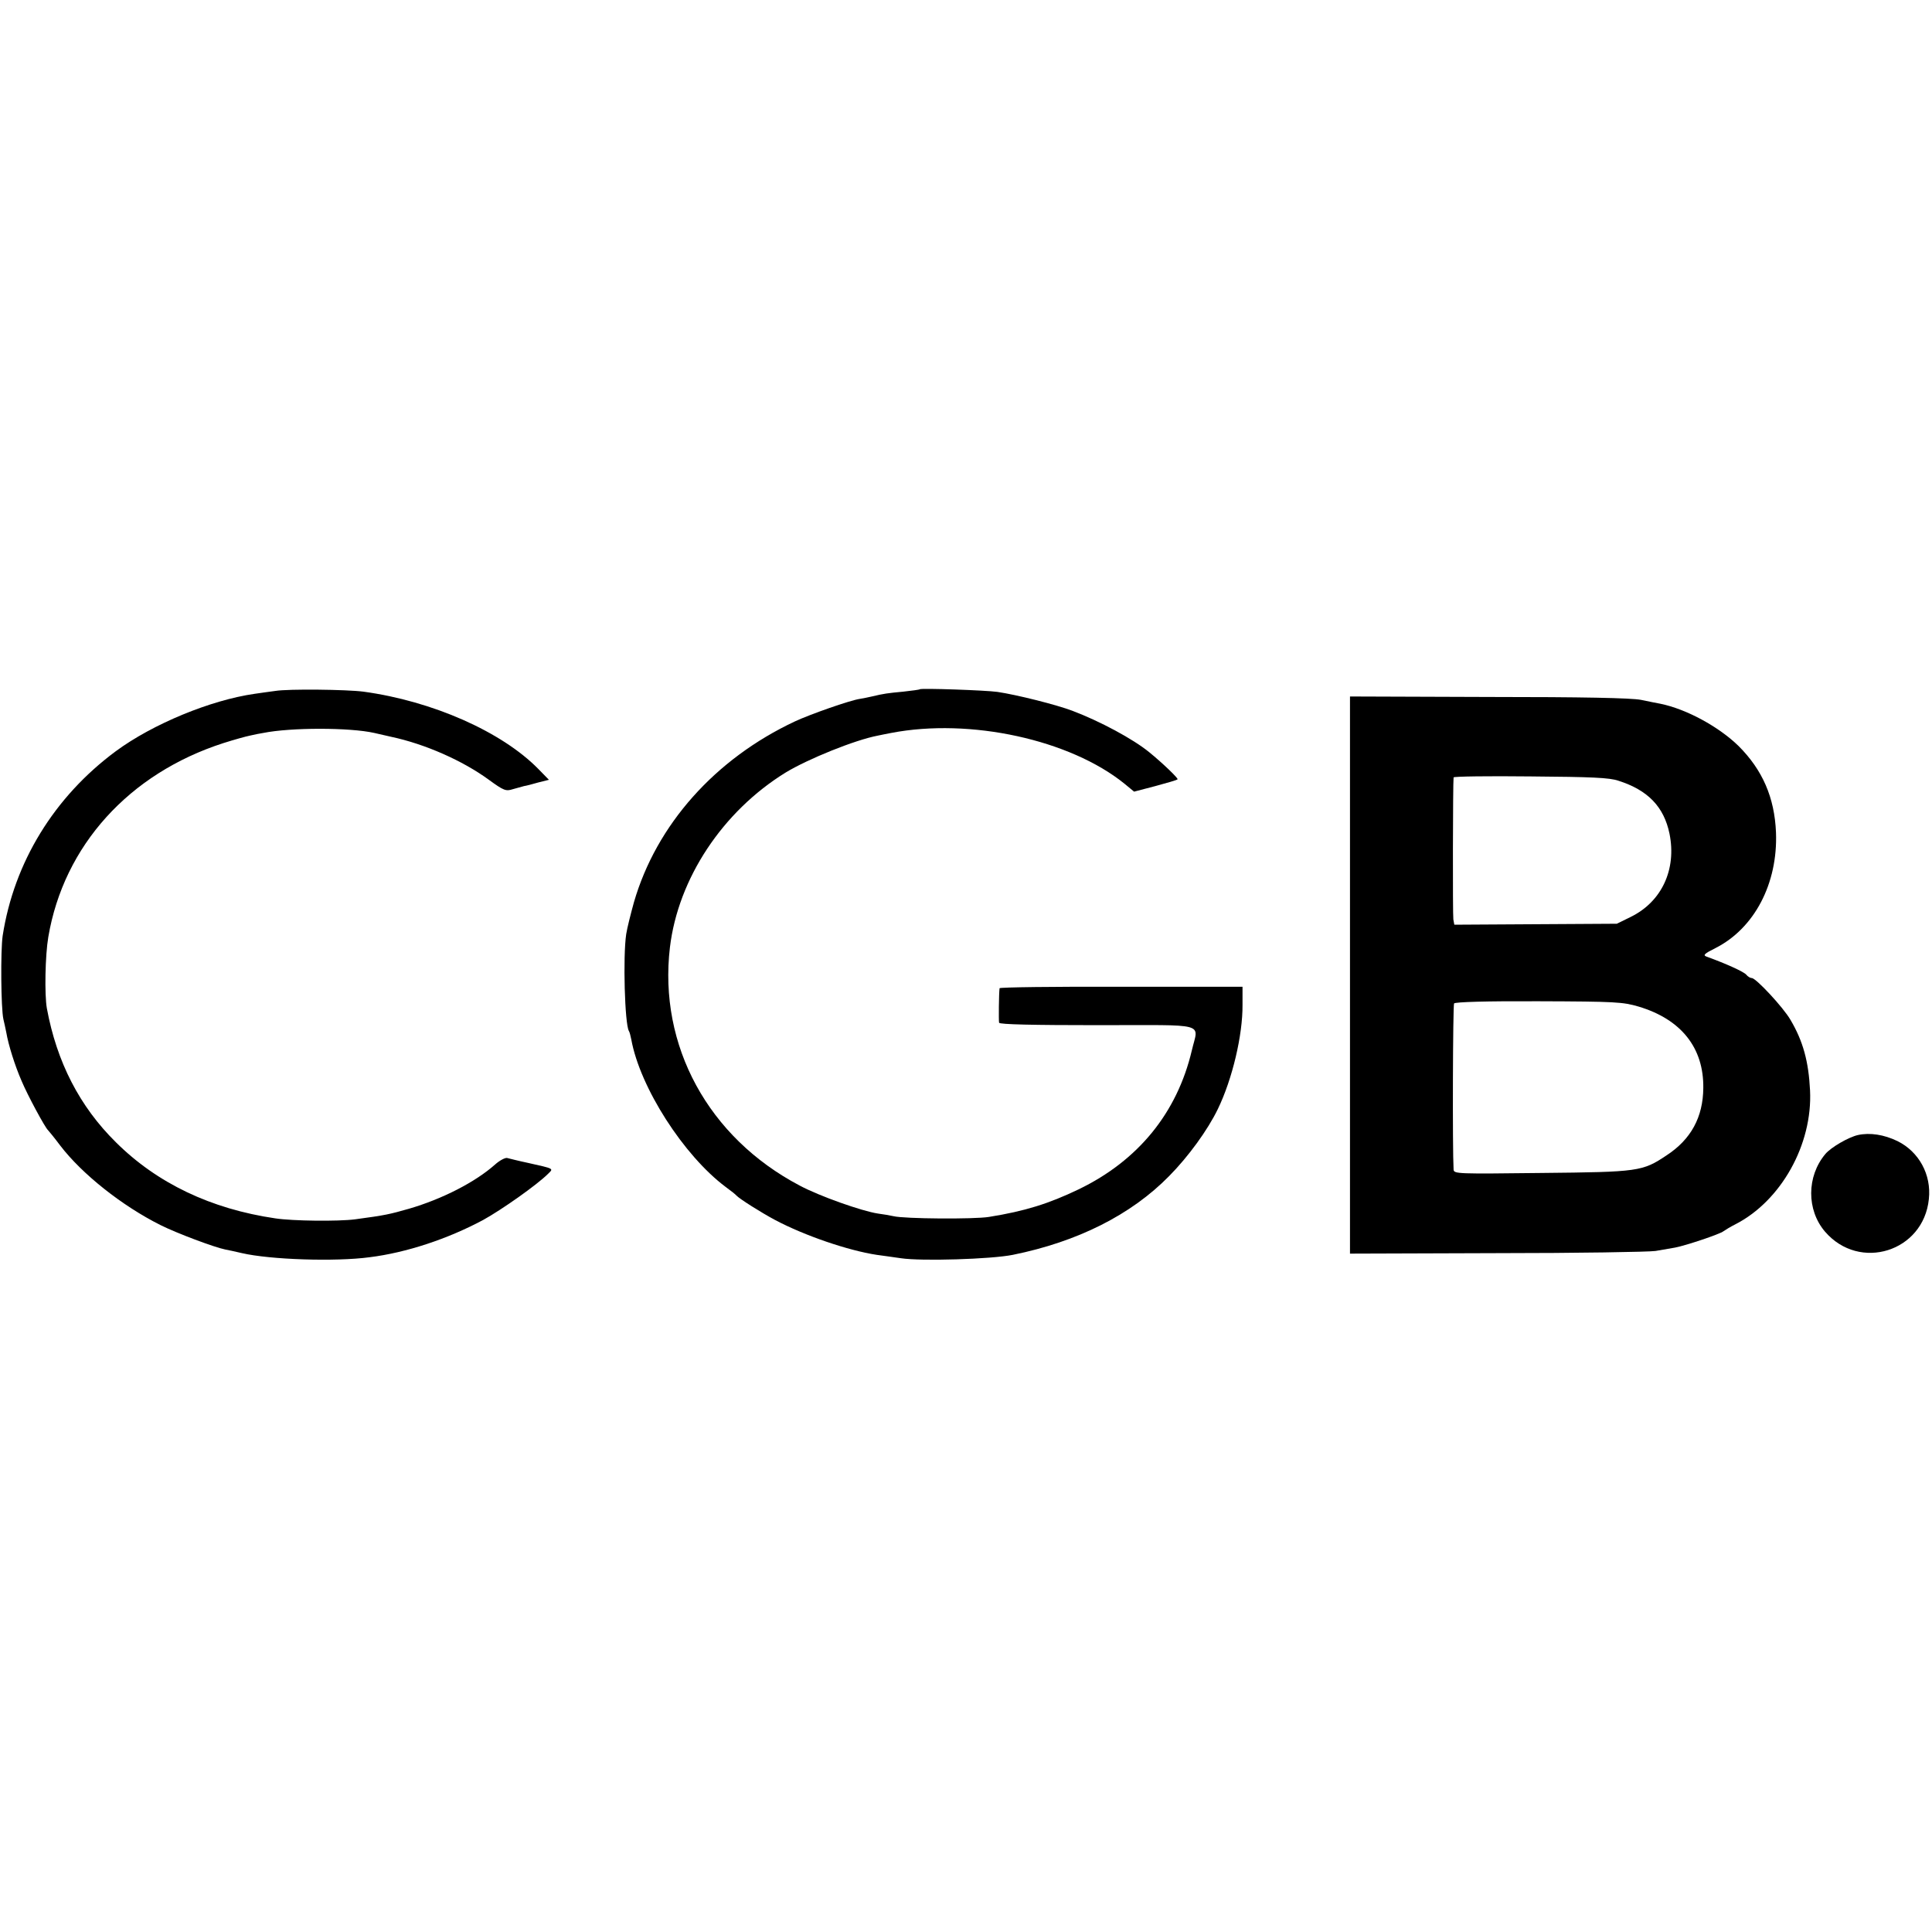 <?xml version="1.0" standalone="no"?>
<!DOCTYPE svg PUBLIC "-//W3C//DTD SVG 20010904//EN"
 "http://www.w3.org/TR/2001/REC-SVG-20010904/DTD/svg10.dtd">
<svg version="1.0" xmlns="http://www.w3.org/2000/svg"
 width="800pt" height="800pt" viewBox="0 0 800 800"
 preserveAspectRatio="xMidYMid meet">
<g transform="translate(0,800) scale(0.1,-0.1)"
fill="#000000" stroke="none">
<path d="M1140 5139 c-25 -3 -64 -9 -86 -12 -182 -26 -422 -125 -575 -238
-255 -189 -421 -460 -468 -764 -9 -62 -7 -301 3 -345 3 -14 9 -38 12 -55 9
-53 36 -138 63 -200 25 -60 98 -195 110 -205 3 -3 26 -31 50 -63 90 -118 256
-250 416 -330 68 -34 223 -92 268 -101 12 -2 43 -9 69 -15 117 -27 386 -36
528 -17 153 19 324 76 470 154 78 43 224 146 270 192 22 22 27 20 -85 45 -38
8 -77 18 -85 20 -8 2 -31 -10 -50 -27 -82 -73 -219 -143 -356 -183 -81 -23
-97 -27 -224 -44 -70 -9 -258 -7 -330 4 -266 39 -489 145 -660 315 -150 148
-245 332 -286 555 -10 56 -7 219 6 295 64 378 334 677 725 803 44 14 94 28
110 31 17 4 41 9 55 11 114 23 358 23 460 0 14 -3 45 -10 70 -16 141 -30 296
-99 403 -177 63 -46 72 -49 100 -40 18 5 39 11 47 13 8 1 35 8 59 15 l44 11
-44 45 c-151 154 -438 281 -724 320 -69 9 -310 12 -365 3z"/>
<path d="M3809 5146 c-2 -2 -33 -6 -69 -10 -64 -6 -80 -8 -130 -20 -14 -3 -36
-8 -50 -10 -41 -6 -206 -64 -268 -93 -331 -155 -574 -428 -667 -749 -13 -47
-28 -106 -32 -132 -14 -93 -6 -372 11 -401 3 -4 7 -20 10 -35 36 -199 217
-481 391 -611 22 -16 42 -32 45 -36 12 -13 100 -69 160 -101 123 -65 302 -126
420 -144 25 -3 70 -10 100 -14 86 -13 375 -4 464 14 267 54 489 165 647 326
80 81 160 191 202 278 60 124 103 306 102 431 l0 75 -503 0 c-276 1 -502 -2
-503 -6 -3 -22 -4 -134 -2 -143 2 -7 144 -10 408 -10 464 0 417 13 390 -105
-61 -258 -222 -456 -469 -575 -123 -59 -221 -90 -371 -114 -61 -10 -350 -8
-395 3 -13 3 -42 8 -65 11 -66 10 -242 72 -324 116 -378 199 -585 579 -537
986 34 285 218 563 479 724 92 56 287 135 382 153 17 4 41 8 55 11 327 63 741
-28 966 -210 l40 -33 88 23 c48 13 90 25 92 28 4 4 -64 69 -117 112 -67 55
-205 129 -319 172 -66 25 -229 66 -310 78 -50 7 -315 16 -321 11z"/>
<path d="M5590 3963 l0 -1154 608 2 c334 0 630 5 657 9 28 5 64 11 81 14 43 8
187 56 201 68 7 5 28 18 48 28 190 97 321 331 310 555 -6 120 -29 204 -81 292
-30 52 -143 173 -160 173 -6 0 -17 6 -23 14 -10 12 -82 45 -165 75 -15 6 -9
12 37 35 162 82 259 268 251 479 -6 145 -56 259 -155 358 -82 80 -216 153
-324 175 -11 2 -47 9 -80 16 -41 8 -242 12 -632 12 l-573 2 0 -1153z m1112
804 c122 -39 188 -108 211 -219 30 -148 -32 -282 -161 -345 l-57 -28 -336 -2
-337 -2 -4 22 c-3 18 -2 567 1 588 1 4 144 6 319 4 252 -2 327 -5 364 -18z
m83 -935 c177 -53 270 -171 268 -337 -1 -121 -51 -213 -152 -279 -100 -67
-116 -69 -518 -73 -346 -4 -363 -4 -364 14 -5 85 -3 680 2 688 5 6 132 10 351
9 318 -1 348 -3 413 -22z"/>
<path d="M7693 3300 c-39 -9 -112 -51 -135 -79 -77 -92 -78 -231 -1 -321 143
-166 408 -83 430 135 11 101 -41 196 -130 240 -56 27 -114 36 -164 25z"/>
</g>
</svg>
